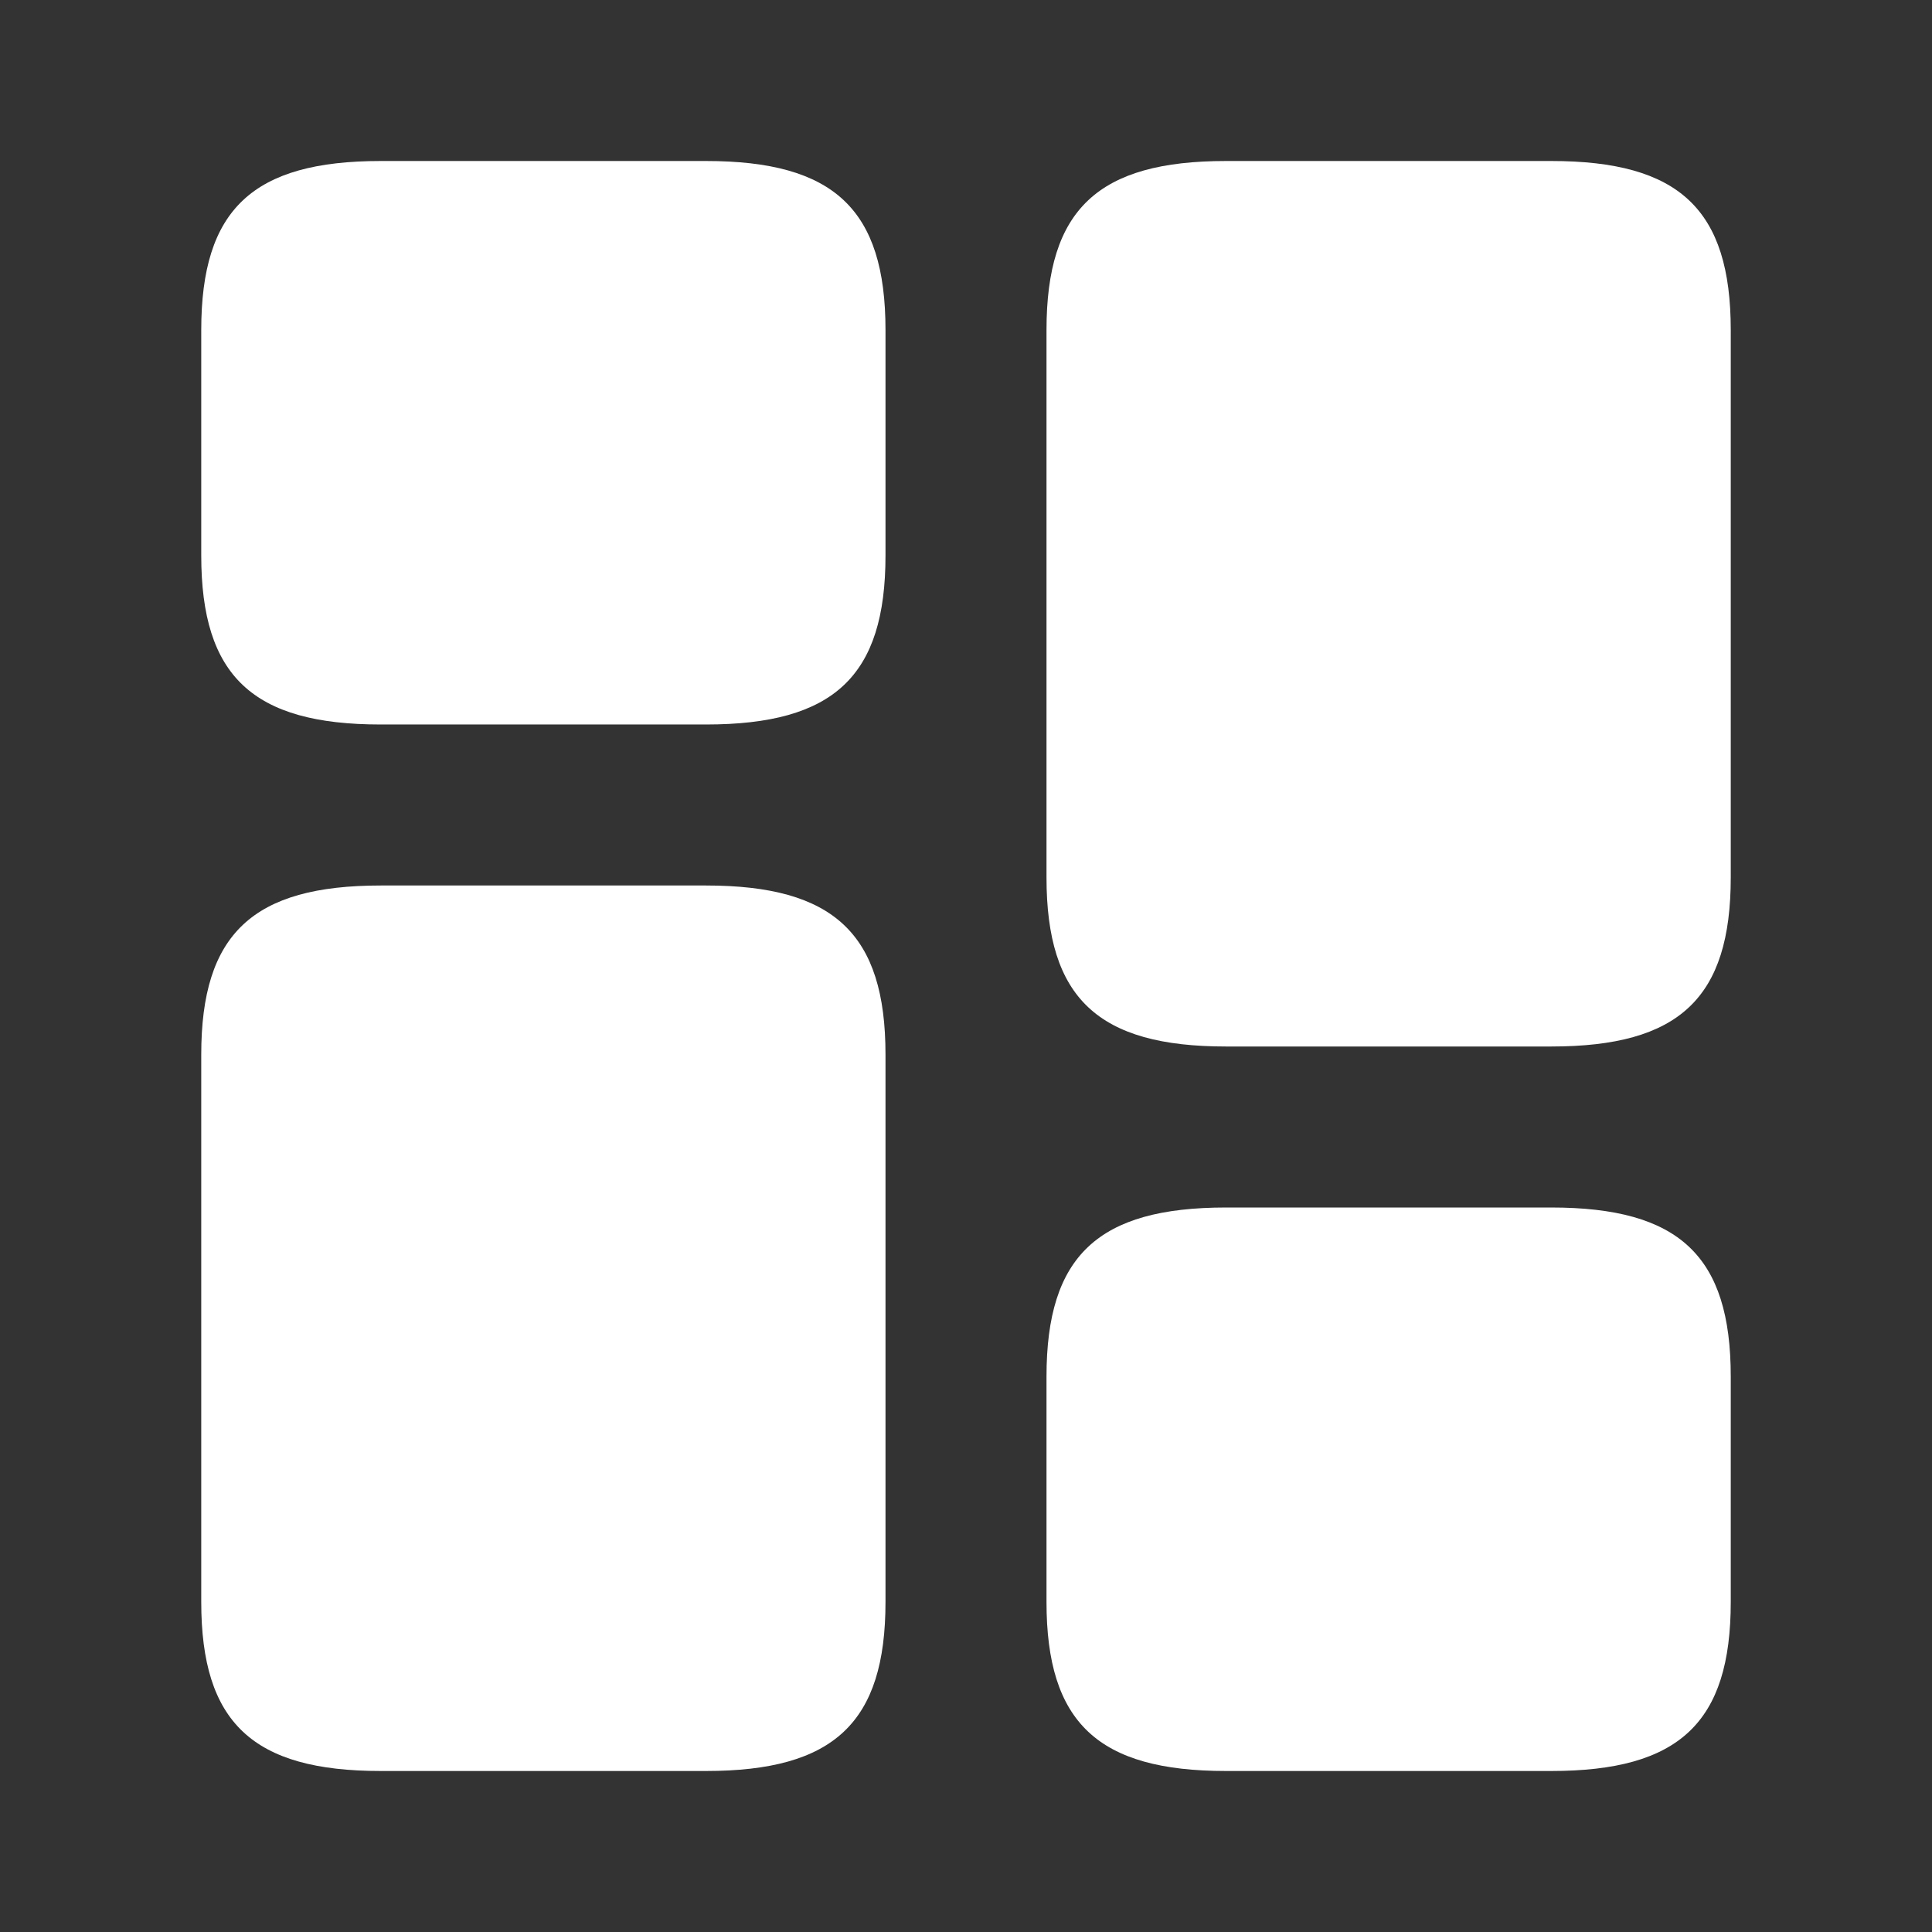 <svg id="vuesax_bold_element-4" data-name="vuesax/bold/element-4" xmlns="http://www.w3.org/2000/svg" width="46.091" height="46.091" viewBox="0 0 46.091 46.091">
  <rect x="0" y="0" width="46.091" height="46.091" fill="#333333" stroke="none"/>
  <g id="element-4">
    <path id="Vector" d="M16.324,17.092V4.033C16.324,1.152,15.095,0,12.041,0H4.283C1.229,0,0,1.152,0,4.033V17.092c0,2.881,1.229,4.033,4.283,4.033h7.759C15.095,21.125,16.324,19.973,16.324,17.092Z" transform="translate(24.966 3.841)" fill="#fff"/>
    <path id="Vector-2" data-name="Vector" d="M16.324,4.033V17.092c0,2.881-1.229,4.033-4.283,4.033H4.283C1.229,21.125,0,19.973,0,17.092V4.033C0,1.152,1.229,0,4.283,0h7.759C15.095,0,16.324,1.152,16.324,4.033Z" transform="translate(4.801 21.125)" fill="#fff"/>
    <path id="Vector-3" data-name="Vector" d="M0,0H46.091V46.091H0Z" transform="translate(46.091 46.091) rotate(180)" fill="none" opacity="0"/>
    <path id="Vector-4" data-name="Vector" d="M16.324,9.41V4.033C16.324,1.152,15.095,0,12.041,0H4.283C1.229,0,0,1.152,0,4.033V9.41c0,2.881,1.229,4.033,4.283,4.033h7.759C15.095,13.443,16.324,12.291,16.324,9.41Z" transform="translate(24.966 28.807)" fill="#fff"/>
    <path id="Vector-5" data-name="Vector" d="M16.324,9.41V4.033C16.324,1.152,15.095,0,12.041,0H4.283C1.229,0,0,1.152,0,4.033V9.41c0,2.881,1.229,4.033,4.283,4.033h7.759C15.095,13.443,16.324,12.291,16.324,9.41Z" transform="translate(4.801 3.841)" fill="#fff"/>
  </g>
</svg>

